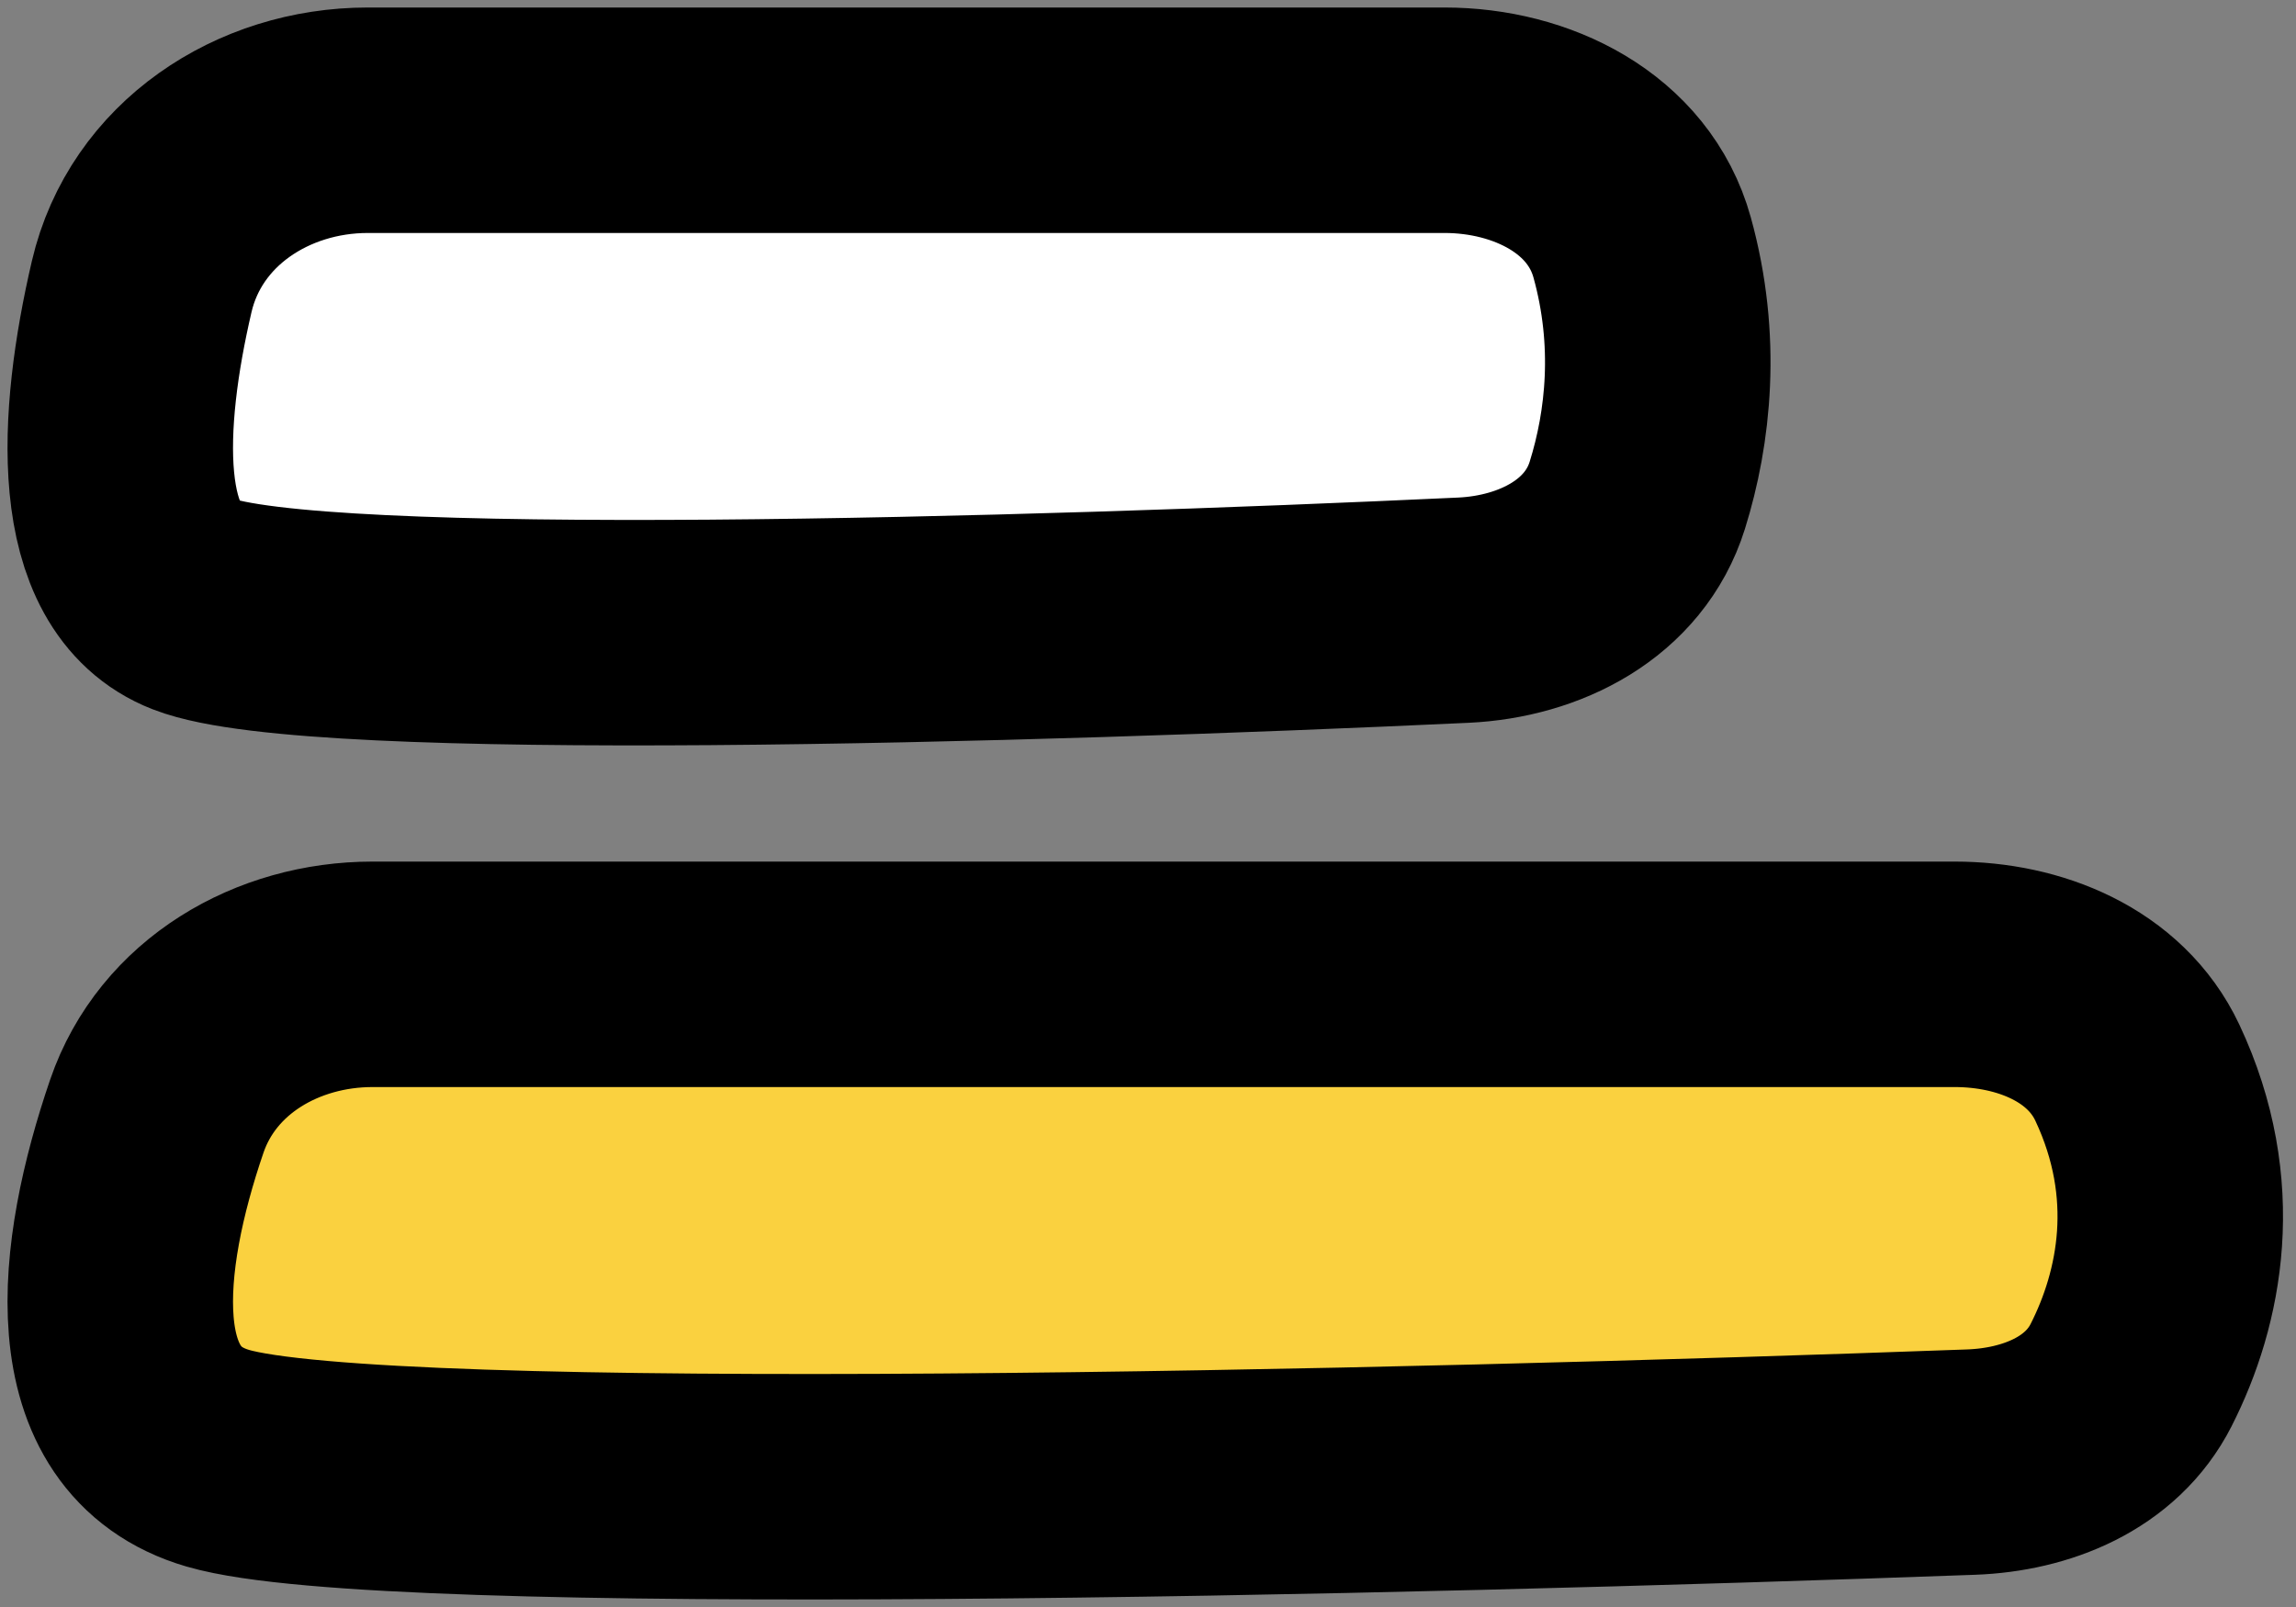 <svg width="140" height="98" viewBox="0 0 140 98" fill="none" xmlns="http://www.w3.org/2000/svg">
<rect x="0" y="0" width="140" height="98" fill="#808080" stroke="none"/>
<path d="M22.424 7.333H88.083C93.405 7.333 98.709 9.96 100.13 15.088C101.709 20.782 101.126 26.078 99.835 30.207C98.437 34.682 93.912 36.993 89.229 37.211C62.664 38.449 19.14 39.707 11.794 36.845C6.274 34.694 6.726 25.685 8.64 17.474C10.096 11.227 16.009 7.333 22.424 7.333Z" fill="white" stroke="black" stroke-width="13.75"/>
<path d="M22.713 59.417H119.19C123.757 59.417 128.382 61.283 130.326 65.415C133.674 72.533 132.333 79.163 129.943 83.862C128.134 87.42 124.173 89.018 120.184 89.164C85.258 90.439 23.421 91.892 13.281 88.928C5.474 86.647 6.626 76.65 9.56 68.073C11.437 62.585 16.913 59.417 22.713 59.417Z" fill="#FAD13F" stroke="black" stroke-width="13.75"/>
</svg>
